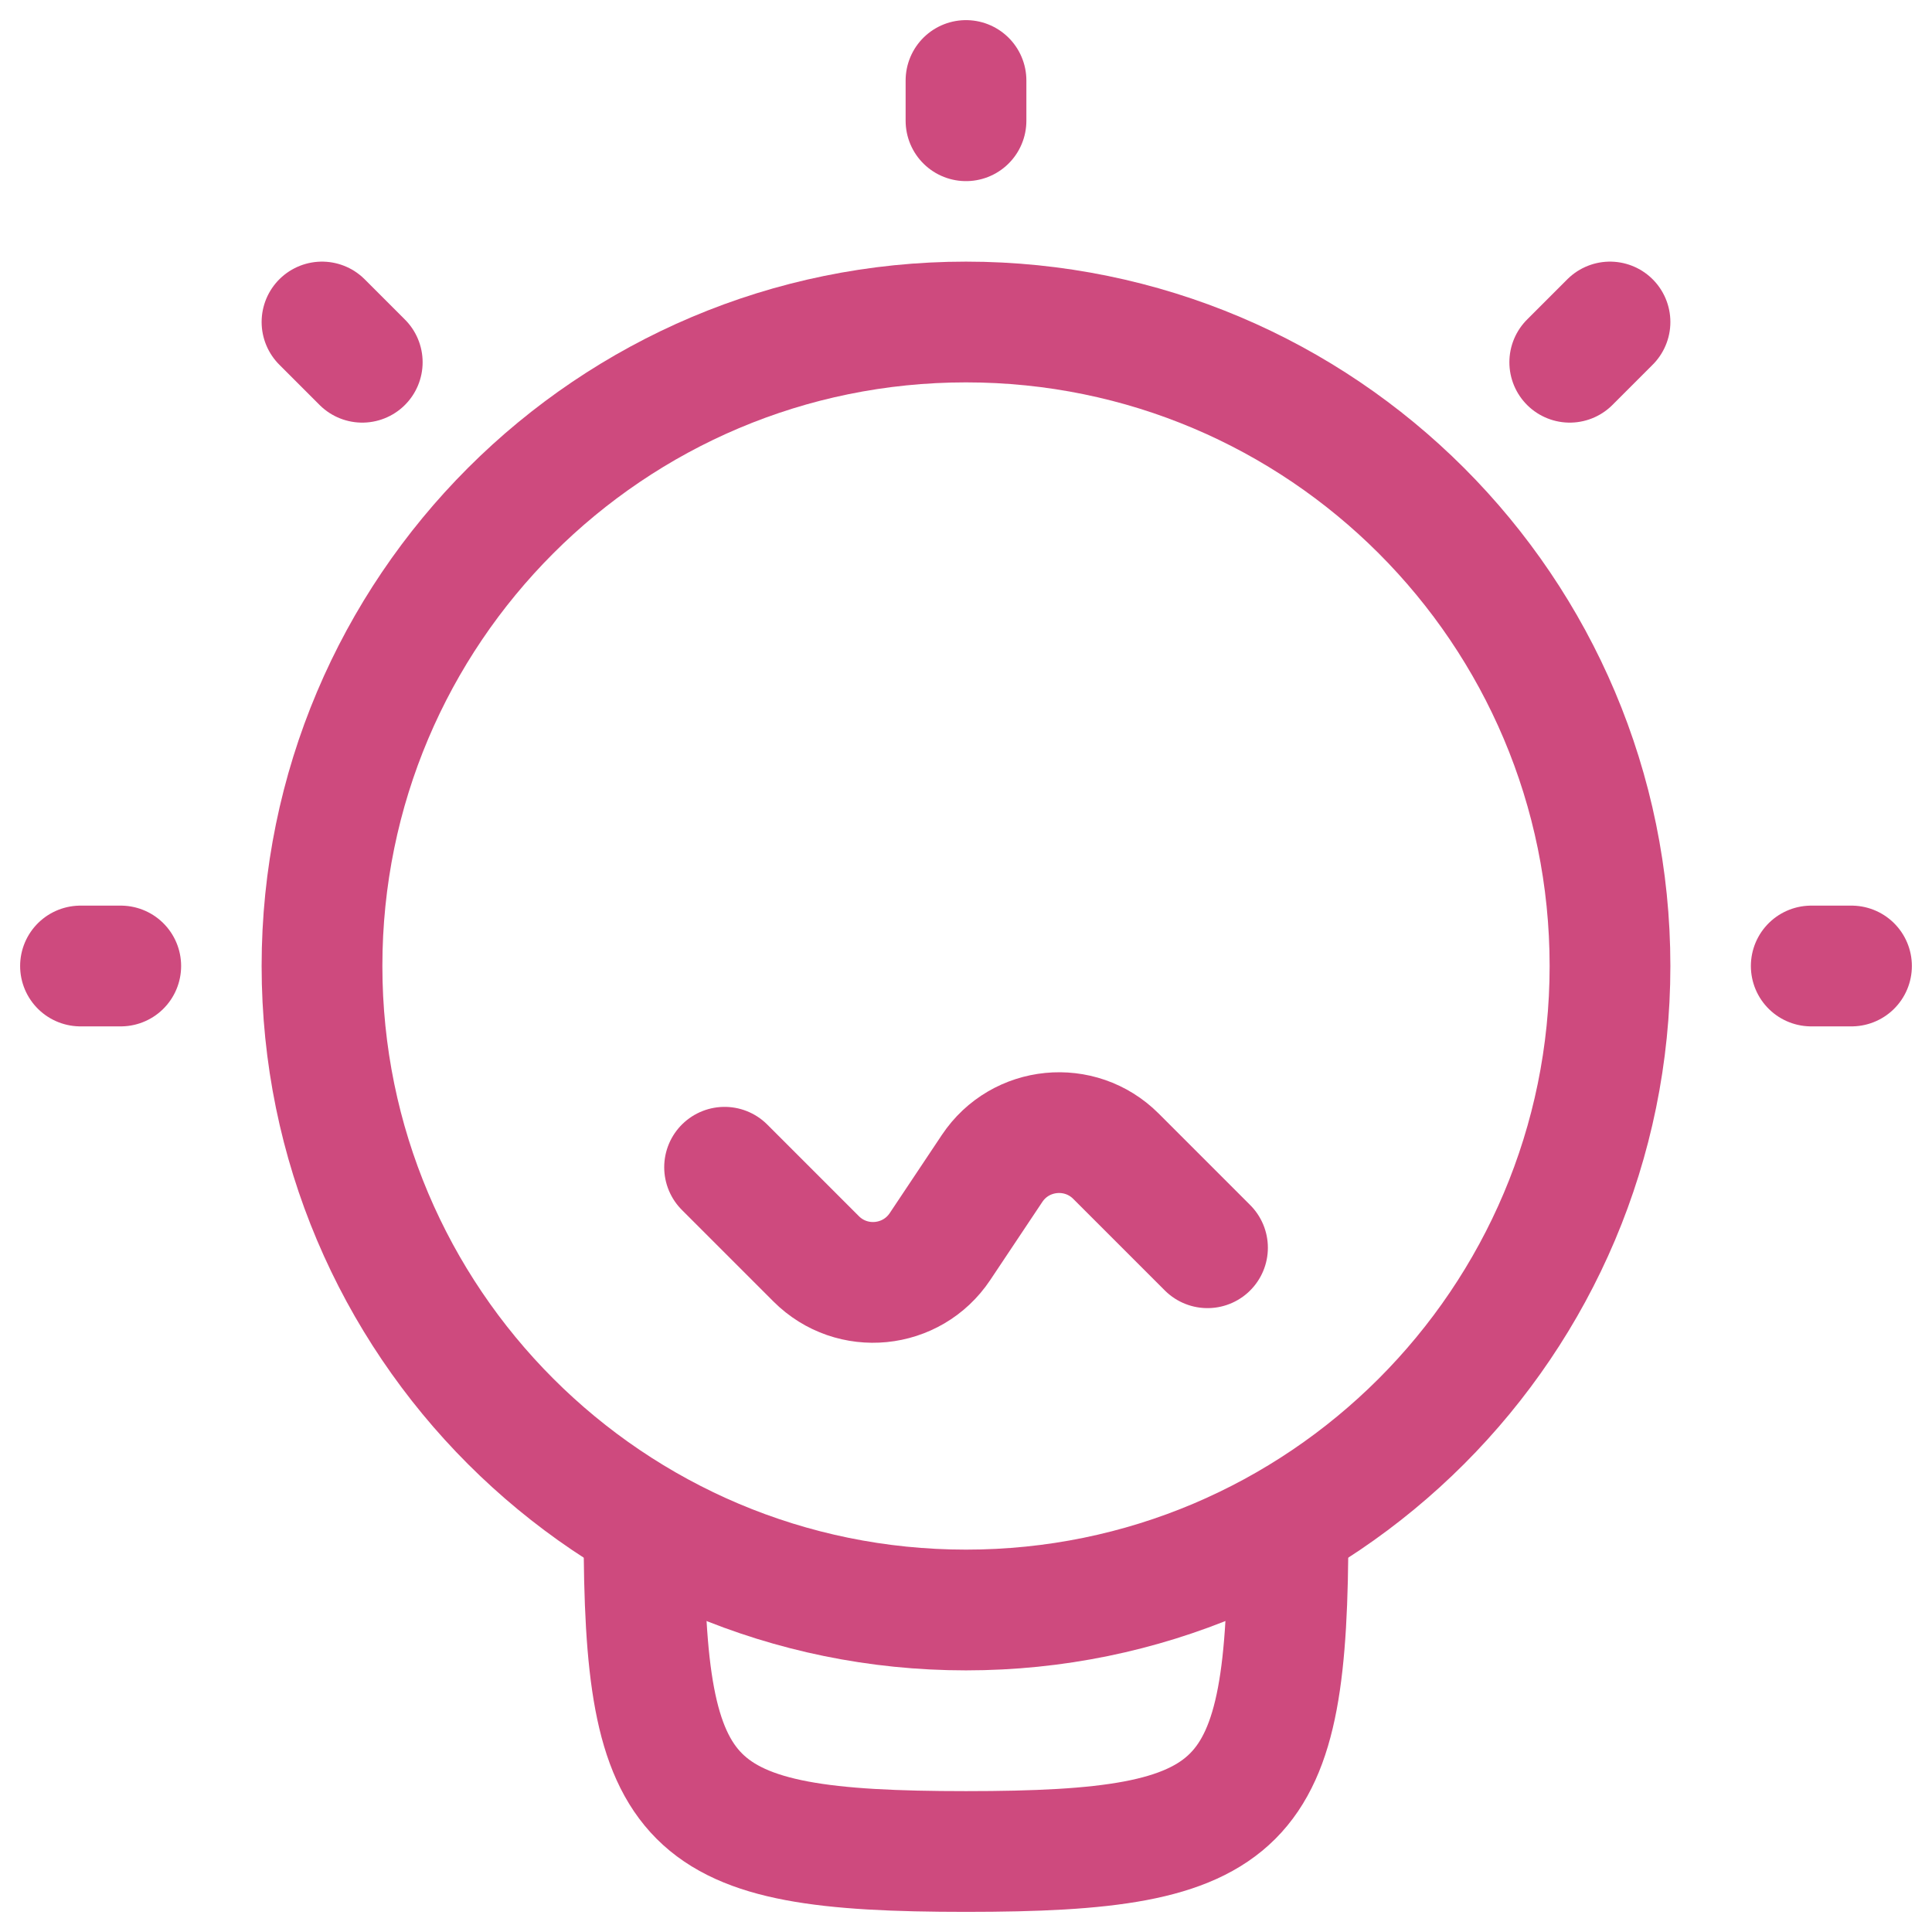 <?xml version="1.0" encoding="UTF-8"?>
<svg xmlns="http://www.w3.org/2000/svg" version="1.1" viewBox="0 0 24 24">
  <defs>
    <style>
      .cls-1 {
        fill: none;
        stroke: #ce4a7e;
        stroke-linecap: round;
        stroke-linejoin: round;
        stroke-width: 1.5px;
      }
    </style>
  </defs>
  <!-- Generator: Adobe Illustrator 28.7.1, SVG Export Plug-In . SVG Version: 1.2.0 Build 142)  -->
  <g>
    <g id="Layer_1">
      <g>
        <path class="cls-1" d="M22.5,12h.5M1,12h.5M12,1v.5M4,4l.5.5M20,4l-.5.5"/>
        <path class="cls-1" d="M15,15.5l-1.137-1.137c-.446-.446-1.189-.373-1.539.152l-.647.97c-.35.525-1.093.599-1.539.152l-1.137-1.137"/>
        <path class="cls-1" d="M12,20c-4.418,0-8-3.582-8-8,0-4.418,3.582-8,8-8,4.418,0,8,3.582,8,8,0,4.418-3.582,8-8,8Z"/>
        <path class="cls-1" d="M8,19c0,3.5.5,4,4,4s4-.5,4-4"/>
      </g>
    </g>
  </g>
</svg>
